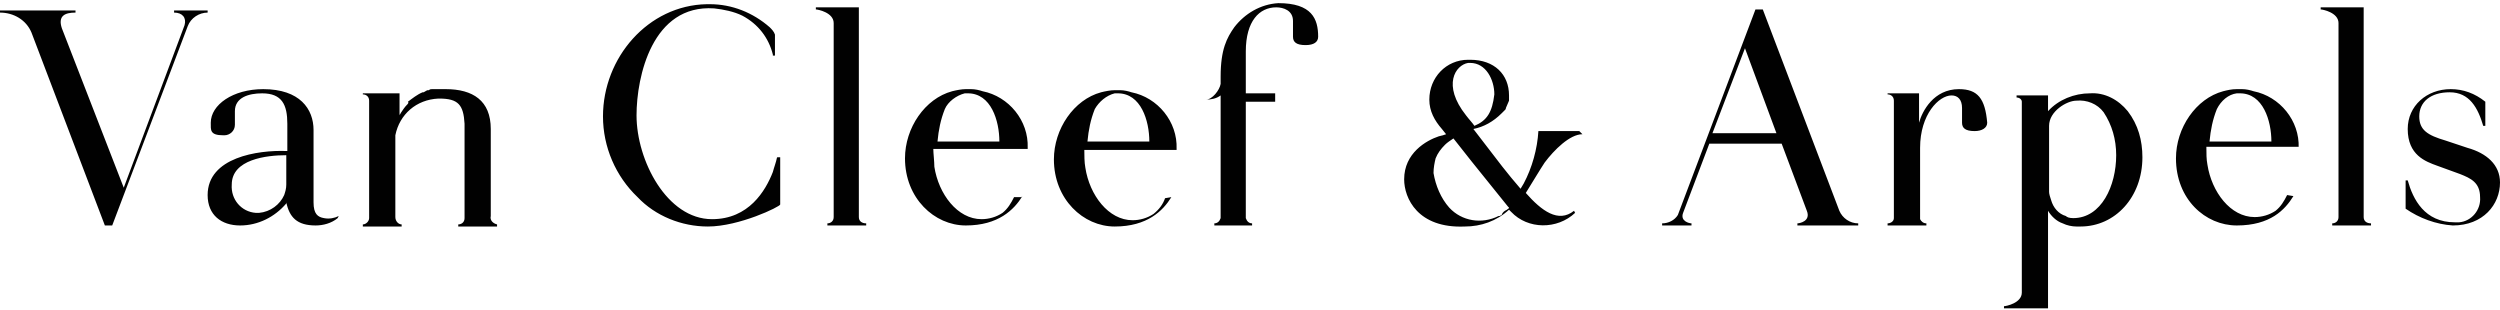 <?xml version="1.0" encoding="utf-8"?>
<!-- Generator: Adobe Illustrator 26.0.3, SVG Export Plug-In . SVG Version: 6.00 Build 0)  -->
<svg version="1.1" id="Layer_1" xmlns="http://www.w3.org/2000/svg" xmlns:xlink="http://www.w3.org/1999/xlink" x="0px" y="0px"
	 viewBox="0 0 238.4 29.6" style="enable-background:new 0 0 238.4 29.6;" xml:space="preserve">
<style type="text/css">
	.st0{fill:#010101;}
	.st1{fill:#2E2C15;}
	.st2{clip-path:url(#SVGID_00000056408949449728528750000016691310669204050854_);}
	.st3{fill-rule:evenodd;clip-rule:evenodd;fill:#010101;}
</style>
<g>
	<path class="st0" d="M74.4,15v4.5c0,0.2-3.9,2.1-6.9,2.1c-2.5,0-5-1-6.7-2.8c-2.1-2-3.3-4.8-3.3-7.7c0-5.6,4.3-10.6,9.9-10.7h0.3
		c2.1,0,4.1,0.8,5.7,2.2c0.2,0.2,0.4,0.4,0.5,0.7v2h-0.2c0,0,0,0,0-0.1c-0.4-1.6-1.4-2.9-2.9-3.7c-0.8-0.4-1.8-0.6-2.7-0.7
		c-5.9-0.4-7.4,6.5-7.4,10.2c0,4.3,2.9,9.9,7.2,9.9c3.5,0,5.1-2.7,5.8-4.5c0.1-0.4,0.3-0.9,0.4-1.4L74.4,15L74.4,15z M81.9,20.7V0.7
		h-4.1v0.2c0.2,0,1.7,0.3,1.7,1.3v18.5c0,0.4-0.3,0.6-0.6,0.6l0,0l0,0v0.2h3.7v-0.2C82.2,21.3,81.9,21.1,81.9,20.7L81.9,20.7
		C81.9,20.7,81.9,20.7,81.9,20.7 M225.4,20.7V0.7h-4.1v0.2c0.2,0,1.7,0.3,1.7,1.3v18.5c0,0.4-0.3,0.6-0.6,0.6l0,0l0,0v0.2h3.7v-0.2
		C225.7,21.3,225.4,21.1,225.4,20.7L225.4,20.7C225.3,20.7,225.3,20.7,225.4,20.7 M16.6,1v0.2c0.8,0,1.2,0.5,1,1.2l-5.8,15.5
		L5.9,2.7C5.5,1.5,6.2,1.2,7.2,1.2V1H0v0.2c1.3,0,2.5,0.7,3,1.9l7,18.4h0.7l7.2-19c0.3-0.8,1.1-1.3,1.9-1.3V1H16.6z M233.9,21.5
		c2.9,0,4.5-2,4.5-4.1c0-1.7-1.3-2.8-3.1-3.3l-2.1-0.7c-1.7-0.5-2.5-1-2.5-2.3c0-1.4,1.1-2.3,2.9-2.3c1.9,0,2.7,1.5,3.2,3.2h0.2V9.7
		c-1-0.8-2.1-1.2-3.3-1.2c-2.3,0-4.1,1.6-4.1,3.8c0,2.5,1.7,3.1,2.8,3.5l2.2,0.8c1,0.4,1.9,0.8,1.9,2.2c0.1,1.2-0.8,2.3-2,2.4
		c-0.1,0-0.2,0-0.4,0c-2.9,0-4-2.2-4.5-4h-0.2v2.7C230.7,20.8,232.3,21.4,233.9,21.5 M175.4,20.1c0.3,0.7,1,1.2,1.8,1.2v0.2h-5.8
		v-0.2c0.2,0,1.3-0.2,0.9-1.2l-2.4-6.4H163l-2.5,6.6c-0.3,0.8,0.6,1,0.8,1v0.2h-2.8v-0.2c0.6,0,1.2-0.3,1.5-0.8l0,0l7.4-19.6h0.7
		L175.4,20.1L175.4,20.1 M166.4,4.6l-3.1,8.1h6.1L166.4,4.6z M186.8,8.5c-2.4,0-3.5,2.1-3.8,3.2h0V8.9h-3V9c0.3,0,0.6,0.2,0.6,0.6
		v11.2c0,0.3-0.3,0.5-0.6,0.5v0.2h3.7v-0.2c-0.3,0-0.5-0.2-0.6-0.4v-6.8c0-3.2,1.8-5,3-5c0.6,0,1,0.4,1,1.2v1.4
		c0,0.5,0.3,0.8,1.2,0.8c0.7,0,1.2-0.3,1.2-0.8C189.3,9.4,188.6,8.5,186.8,8.5 M32.2,20.8c-0.6,0.5-1.4,0.7-2.1,0.7
		c-1.8,0-2.5-0.8-2.8-2.2v-0.1v0.2c-1.1,1.3-2.7,2.1-4.4,2.1c-1.8,0-3.1-1-3.1-2.9c0-3.6,4.8-4.3,7.5-4.2h0.1c0-1,0-2,0-2.6
		c0-1.8-0.5-2.9-2.4-2.9c-1.3,0-2.6,0.4-2.6,1.7v1.3c0,0.6-0.5,1-1,1l0,0h-0.1c-1.3,0-1.2-0.5-1.2-1.2c0-1.7,2.1-3.2,5-3.2
		c3.5,0,4.8,1.9,4.8,3.9v6.9c0,1.1,0.4,1.4,1,1.5c0.5,0.1,1,0,1.4-0.2L32.2,20.8z M27.1,18.6c0.1-0.3,0.2-0.6,0.2-1
		c0-0.4,0-0.8,0-1.2c0,0,0-0.1,0-0.2v-1.4c-1.9,0-5.2,0.4-5.2,2.8C22,19,23,20.2,24.4,20.3l0,0h0.3C25.8,20.2,26.7,19.5,27.1,18.6
		 M46.8,20.6v-8.3c0-2.7-1.7-3.8-4.3-3.8c-0.2,0-0.4,0-0.5,0h-0.2c-0.1,0-0.2,0-0.4,0h-0.2c-0.1,0-0.2,0-0.3,0.1c0,0-0.1,0-0.1,0
		c-0.1,0-0.2,0.1-0.4,0.2h-0.1c-0.5,0.2-1,0.6-1.4,0.9l0,0C39,9.8,38.9,9.9,38.8,10v0c-0.2,0.2-0.4,0.5-0.6,0.8l0,0
		c0,0.1-0.1,0.1-0.1,0.2V8.9h-3.5V9c0.3,0,0.6,0.2,0.6,0.6v11.2c0,0.3-0.3,0.6-0.6,0.6v0.2h3.7v-0.2c-0.3,0-0.6-0.3-0.6-0.7v-6.4
		c0-0.2,0-0.4,0-0.6c0-0.1,0-0.2,0-0.2c0-0.1,0-0.3,0-0.4c0-0.2,0-0.1,0-0.2c0.4-2,2-3.4,4.1-3.5h0.1c1.8,0,2.3,0.6,2.4,2.4
		c0,0.3,0,0.7,0,1v8c0,0.4-0.3,0.6-0.6,0.6v0.2h3.7v-0.2C47,21.3,46.7,21,46.8,20.6C46.8,20.7,46.8,20.7,46.8,20.6L46.8,20.6
		 M121.9,0.3c-1.7,0.1-3.2,1-4.2,2.3c-0.7,1-1.3,2.1-1.3,4.7v0.7c-0.1,0.6-0.8,1.5-1.4,1.5c0.5,0,1-0.1,1.4-0.4v11.7
		c-0.1,0.3-0.3,0.5-0.6,0.5v0.2h3.6v-0.2c-0.3,0-0.5-0.2-0.6-0.5V9.7h2.8V8.9h-2.8v-4c0-2.9,1.3-4.2,2.9-4.2c0.7,0,1.6,0.3,1.6,1.3
		v1.5c0,0.5,0.3,0.8,1.2,0.8c0.8,0,1.2-0.3,1.2-0.8C125.7,1.8,125.1,0.3,121.9,0.3 M150.9,12.8c-1.2,0-2.7,1.5-3.6,2.7
		c-0.4,0.6-1.3,2.1-1.8,2.9c1.5,1.7,3.1,2.9,4.6,1.7l0.1,0.2c-1.7,1.6-4.5,1.6-6.1-0.1l0,0l0,0c0,0-0.1-0.1-0.2-0.2
		c-1.2,1.1-2.7,1.6-4.2,1.6c-4.5,0.2-5.8-2.7-5.8-4.5c0-2.5,2.1-3.7,3.3-4.1l0,0l0.4-0.1l0.3-0.1l-0.4-0.5c-0.7-0.8-1.2-1.7-1.2-2.8
		c0-2.1,1.6-3.8,3.7-3.8h0.2c2.3,0,3.7,1.4,3.7,3.4c0,0.1,0,0.2,0,0.3c0,0.1,0,0.1,0,0.2v0c-0.1,0.2-0.2,0.5-0.3,0.7l0,0
		c0,0.1,0,0.1-0.1,0.2c-0.1,0.1-0.2,0.2-0.3,0.3c-0.8,0.8-1.7,1.3-2.7,1.5l1,1.3c1.3,1.7,2.2,2.9,3.5,4.4c0.1-0.2,0.2-0.3,0.3-0.5
		c0.8-1.5,1.3-3.3,1.4-5h3.9L150.9,12.8 M139.8,11c0.3,0.4,0.6,0.7,0.8,1c1.2-0.5,1.7-1.3,1.9-3c0-1.4-0.8-3-2.3-3H140
		C138.8,6.2,137.5,8.1,139.8,11 M143.7,20c0.1-0.1,0.2-0.1,0.2-0.2l-0.1-0.1c-3-3.7-4.5-5.6-5.2-6.5c-0.3,0.2-0.6,0.4-0.8,0.6
		c-0.4,0.4-0.7,0.8-0.9,1.3l0,0l0,0c-0.1,0.4-0.2,0.9-0.2,1.4c0.2,1.2,0.7,2.4,1.5,3.3c1.2,1.3,3.1,1.6,4.7,0.8c0,0,0,0,0.1,0
		l0.2-0.1C143.3,20.2,143.5,20.1,143.7,20 M97.5,18.7c-0.8,1.3-2.3,2.8-5.4,2.8c-3,0-5.8-2.6-5.8-6.4c0-2.9,1.9-5.7,4.5-6.4l0,0
		c0.4-0.1,0.9-0.2,1.3-0.2h0.5h0c0.4,0,0.8,0.1,1.1,0.2l0,0c2.5,0.5,4.4,2.8,4.3,5.4v0.1H89c0,0.4,0.1,1.2,0.1,1.7
		c0.4,2.6,2.2,5,4.5,5c0.7,0,1.4-0.2,2-0.6c0.5-0.4,0.8-0.9,1.1-1.5h0.7L97.5,18.7z M90.1,10.4c-0.4,1-0.6,2-0.7,3.1h5.9
		c0-2-0.8-4.6-3-4.6H92C91.2,9.1,90.4,9.7,90.1,10.4 M111.7,18.8c-0.8,1.3-2.3,2.8-5.4,2.8c-3,0-5.8-2.6-5.8-6.4
		c0-2.9,1.9-5.7,4.5-6.4l0,0c0.4-0.1,0.9-0.2,1.3-0.2h0.5h0c0.4,0,0.8,0.1,1.1,0.2l0,0c2.5,0.5,4.4,2.8,4.3,5.4v0.1h-8.8
		c0,0.4,0,1.2,0.1,1.7c0.4,2.6,2.2,5,4.5,5c0.7,0,1.4-0.2,2-0.6c0.5-0.4,0.9-0.9,1.1-1.5L111.7,18.8L111.7,18.8z M104.4,10.4
		c-0.4,1-0.6,2-0.7,3.1h5.9c0-2-0.8-4.6-3-4.6h-0.3C105.5,9.1,104.8,9.7,104.4,10.4 M218.7,18.7c-0.8,1.3-2.2,2.8-5.4,2.8
		c-3,0-5.8-2.5-5.8-6.4c0-2.9,1.9-5.7,4.5-6.4l0,0c0.4-0.1,0.8-0.2,1.3-0.2c0.2,0,0.3,0,0.5,0h0c0.4,0,0.8,0.1,1.1,0.2l0,0
		c2.5,0.5,4.4,2.8,4.3,5.4V14h-8.8c0,0.6,0,1.2,0.1,1.7c0.4,2.6,2.2,5,4.5,5c0.7,0,1.4-0.2,2-0.6c0.5-0.4,0.8-0.9,1.1-1.5
		L218.7,18.7L218.7,18.7z M211.4,10.4c-0.4,1-0.6,2-0.7,3.1h5.9c0-2-0.8-4.6-3-4.6h-0.3C212.5,9,211.8,9.6,211.4,10.4 M202.9,10.6
		c1,1.3,1.4,2.8,1.4,4.4c0,3.8-2.6,6.6-5.9,6.6c-0.1,0-0.2,0-0.4,0c-0.4,0-0.9-0.1-1.3-0.3c-0.6-0.2-1.1-0.7-1.4-1.2v9.3h-4.2v-0.2
		c0.2,0,1.7-0.3,1.7-1.3V9.7c0-0.2-0.2-0.4-0.5-0.4h0V9.1h3v1.5c1-1.1,2.5-1.7,4-1.7C200.7,8.8,202,9.5,202.9,10.6 M197.7,20.8
		c2.7,0,4.1-3.1,4.1-6c0-1.5-0.4-2.9-1.2-4.1c-0.6-0.8-1.6-1.2-2.6-1.1c-0.9,0-2.6,1-2.6,2.4c0,0.1,0,0.3,0,0.4v5.9
		c0,0.2,0.1,0.5,0.2,0.8c0.2,0.7,0.7,1.3,1.4,1.5C197.1,20.7,197.3,20.8,197.7,20.8"/>
</g>
</svg>
